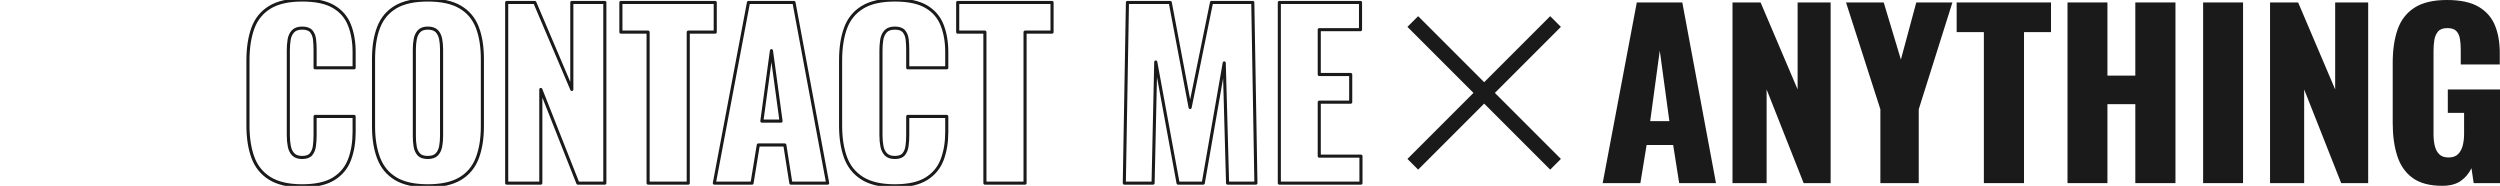
<svg width="807px" height="60px" viewBox="0 0 807 60" xmlns="http://www.w3.org/2000/svg" style="fill-rule:evenodd;clip-rule:evenodd;stroke-linejoin:round;stroke-miterlimit:2;">
    <g transform="matrix(1,0,0,1,-371.14,13.527)">
        <path d="M846.772,16.461L825.46,37.773L828.916,41.229L850.228,19.917L871.54,41.229L874.996,37.773L853.684,16.461L874.996,-4.851L871.54,-8.307L850.228,13.005L828.916,-8.307L825.46,-4.851L846.772,16.461Z" style="fill:#1A1A1A;fill-rule:nonzero;"/>
    </g>
    <g transform="matrix(1,0,0,1,176.41,20.549)">
        <path d="M340.934,38.563L351.95,-19.757L366.638,-19.757L377.51,38.563L365.63,38.563L363.686,26.251L355.118,26.251L353.102,38.563L340.934,38.563ZM356.27,18.547L362.462,18.547L359.366,-4.205L356.27,18.547Z" style="fill:#1A1A1A;fill-rule:nonzero;"/>
        <path d="M382.838,38.563L382.838,-19.757L391.91,-19.757L403.862,8.323L403.862,-19.757L414.518,-19.757L414.518,38.563L405.806,38.563L393.854,8.323L393.854,38.563L382.838,38.563Z" style="fill:#1A1A1A;fill-rule:nonzero;"/>
        <path d="M430.574,38.563L430.574,14.731L419.486,-19.757L431.654,-19.757L437.198,-1.325L442.166,-19.757L453.83,-19.757L442.958,14.731L442.958,38.563L430.574,38.563Z" style="fill:#1A1A1A;fill-rule:nonzero;"/>
        <path d="M463.982,38.563L463.982,-10.181L455.198,-10.181L455.198,-19.757L485.654,-19.757L485.654,-10.181L476.942,-10.181L476.942,38.563L463.982,38.563Z" style="fill:#1A1A1A;fill-rule:nonzero;"/>
        <path d="M490.982,38.563L490.982,-19.757L503.87,-19.757L503.87,3.859L512.87,3.859L512.87,-19.757L525.83,-19.757L525.83,38.563L512.87,38.563L512.87,13.075L503.87,13.075L503.87,38.563L490.982,38.563Z" style="fill:#1A1A1A;fill-rule:nonzero;"/>
        <rect x="534.758" y="-19.757" width="12.888" height="58.32" style="fill:#1A1A1A;fill-rule:nonzero;"/>
        <path d="M556.358,38.563L556.358,-19.757L565.43,-19.757L577.382,8.323L577.382,-19.757L588.038,-19.757L588.038,38.563L579.326,38.563L567.374,8.323L567.374,38.563L556.358,38.563Z" style="fill:#1A1A1A;fill-rule:nonzero;"/>
        <path d="M611.942,39.427C607.91,39.427 604.73,38.587 602.402,36.907C600.074,35.227 598.418,32.863 597.434,29.815C596.45,26.767 595.958,23.251 595.958,19.267L595.958,-0.317C595.958,-4.445 596.486,-8.021 597.542,-11.045C598.598,-14.069 600.41,-16.409 602.978,-18.065C605.546,-19.721 609.038,-20.549 613.454,-20.549C617.774,-20.549 621.17,-19.829 623.642,-18.389C626.114,-16.949 627.878,-14.957 628.934,-12.413C629.99,-9.869 630.518,-6.893 630.518,-3.485L630.518,0.259L617.918,0.259L617.918,-4.493C617.918,-5.741 617.834,-6.893 617.666,-7.949C617.498,-9.005 617.114,-9.857 616.514,-10.505C615.914,-11.153 614.942,-11.477 613.598,-11.477C612.206,-11.477 611.198,-11.105 610.574,-10.361C609.95,-9.617 609.554,-8.693 609.386,-7.589C609.218,-6.485 609.134,-5.333 609.134,-4.133L609.134,22.867C609.134,24.163 609.266,25.375 609.53,26.503C609.794,27.631 610.274,28.543 610.97,29.239C611.666,29.935 612.662,30.283 613.958,30.283C615.302,30.283 616.334,29.923 617.054,29.203C617.774,28.483 618.278,27.547 618.566,26.395C618.854,25.243 618.998,24.019 618.998,22.723L618.998,15.883L613.742,15.883L613.742,8.323L630.59,8.323L630.59,38.563L622.094,38.563L621.374,33.739C620.606,35.371 619.478,36.727 617.99,37.807C616.502,38.887 614.486,39.427 611.942,39.427Z" style="fill:#1A1A1A;fill-rule:nonzero;"/>
    </g>
    <g transform="matrix(1,0,0,1,-364.032,-37.802)">
        <path d="M461.568,97.778C457.152,97.778 453.66,96.974 451.092,95.366C448.524,93.758 446.712,91.502 445.656,88.598C444.6,85.694 444.072,82.274 444.072,78.338L444.072,57.314C444.072,53.282 444.6,49.814 445.656,46.91C446.712,44.006 448.524,41.762 451.092,40.178C453.66,38.594 457.152,37.802 461.568,37.802C465.888,37.802 469.26,38.51 471.684,39.926C474.108,41.342 475.824,43.322 476.832,45.866C477.84,48.41 478.344,51.338 478.344,54.65L478.344,59.69L465.744,59.69L465.744,53.858C465.744,52.706 465.684,51.602 465.564,50.546C465.444,49.49 465.096,48.614 464.52,47.918C463.944,47.222 462.96,46.874 461.568,46.874C460.224,46.874 459.228,47.234 458.58,47.954C457.932,48.674 457.524,49.574 457.356,50.654C457.188,51.734 457.104,52.874 457.104,54.074L457.104,81.506C457.104,82.802 457.212,83.99 457.428,85.07C457.644,86.15 458.076,87.014 458.724,87.662C459.372,88.31 460.32,88.634 461.568,88.634C462.912,88.634 463.872,88.286 464.448,87.59C465.024,86.894 465.384,85.994 465.528,84.89C465.672,83.786 465.744,82.658 465.744,81.506L465.744,75.386L478.344,75.386L478.344,80.426C478.344,83.738 477.852,86.702 476.868,89.318C475.884,91.934 474.18,93.998 471.756,95.51C469.332,97.022 465.936,97.778 461.568,97.778Z" style="fill:none;fill-rule:nonzero;stroke:#1A1A1A;stroke-width:1px;"/>
        <path d="M502.104,97.778C497.736,97.778 494.28,97.01 491.736,95.474C489.192,93.938 487.368,91.73 486.264,88.85C485.16,85.97 484.608,82.538 484.608,78.554L484.608,56.882C484.608,52.85 485.16,49.418 486.264,46.586C487.368,43.754 489.192,41.582 491.736,40.07C494.28,38.558 497.736,37.802 502.104,37.802C506.52,37.802 510.012,38.558 512.58,40.07C515.148,41.582 516.984,43.754 518.088,46.586C519.192,49.418 519.744,52.85 519.744,56.882L519.744,78.554C519.744,82.538 519.192,85.97 518.088,88.85C516.984,91.73 515.148,93.938 512.58,95.474C510.012,97.01 506.52,97.778 502.104,97.778ZM502.104,88.634C503.448,88.634 504.432,88.298 505.056,87.626C505.68,86.954 506.088,86.09 506.28,85.034C506.472,83.978 506.568,82.898 506.568,81.794L506.568,53.714C506.568,52.562 506.472,51.47 506.28,50.438C506.088,49.406 505.68,48.554 505.056,47.882C504.432,47.21 503.448,46.874 502.104,46.874C500.856,46.874 499.92,47.21 499.296,47.882C498.672,48.554 498.264,49.406 498.072,50.438C497.88,51.47 497.784,52.562 497.784,53.714L497.784,81.794C497.784,82.898 497.868,83.978 498.036,85.034C498.204,86.09 498.588,86.954 499.188,87.626C499.788,88.298 500.76,88.634 502.104,88.634Z" style="fill:none;fill-rule:nonzero;stroke:#1A1A1A;stroke-width:1px;"/>
        <path d="M527.592,96.914L527.592,38.594L536.664,38.594L548.616,66.674L548.616,38.594L559.272,38.594L559.272,96.914L550.56,96.914L538.608,66.674L538.608,96.914L527.592,96.914Z" style="fill:none;fill-rule:nonzero;stroke:#1A1A1A;stroke-width:1px;"/>
        <path d="M573.24,96.914L573.24,48.17L564.456,48.17L564.456,38.594L594.912,38.594L594.912,48.17L586.2,48.17L586.2,96.914L573.24,96.914Z" style="fill:none;fill-rule:nonzero;stroke:#1A1A1A;stroke-width:1px;"/>
        <path d="M594.624,96.914L605.64,38.594L620.328,38.594L631.2,96.914L619.32,96.914L617.376,84.602L608.808,84.602L606.792,96.914L594.624,96.914ZM609.96,76.898L616.152,76.898L613.056,54.146L609.96,76.898Z" style="fill:none;fill-rule:nonzero;stroke:#1A1A1A;stroke-width:1px;"/>
        <path d="M652.872,97.778C648.456,97.778 644.964,96.974 642.396,95.366C639.828,93.758 638.016,91.502 636.96,88.598C635.904,85.694 635.376,82.274 635.376,78.338L635.376,57.314C635.376,53.282 635.904,49.814 636.96,46.91C638.016,44.006 639.828,41.762 642.396,40.178C644.964,38.594 648.456,37.802 652.872,37.802C657.192,37.802 660.564,38.51 662.988,39.926C665.412,41.342 667.128,43.322 668.136,45.866C669.144,48.41 669.648,51.338 669.648,54.65L669.648,59.69L657.048,59.69L657.048,53.858C657.048,52.706 656.988,51.602 656.868,50.546C656.748,49.49 656.4,48.614 655.824,47.918C655.248,47.222 654.264,46.874 652.872,46.874C651.528,46.874 650.532,47.234 649.884,47.954C649.236,48.674 648.828,49.574 648.66,50.654C648.492,51.734 648.408,52.874 648.408,54.074L648.408,81.506C648.408,82.802 648.516,83.99 648.732,85.07C648.948,86.15 649.38,87.014 650.028,87.662C650.676,88.31 651.624,88.634 652.872,88.634C654.216,88.634 655.176,88.286 655.752,87.59C656.328,86.894 656.688,85.994 656.832,84.89C656.976,83.786 657.048,82.658 657.048,81.506L657.048,75.386L669.648,75.386L669.648,80.426C669.648,83.738 669.156,86.702 668.172,89.318C667.188,91.934 665.484,93.998 663.06,95.51C660.636,97.022 657.24,97.778 652.872,97.778Z" style="fill:none;fill-rule:nonzero;stroke:#1A1A1A;stroke-width:1px;"/>
        <path d="M681.96,96.914L681.96,48.17L673.176,48.17L673.176,38.594L703.632,38.594L703.632,48.17L694.92,48.17L694.92,96.914L681.96,96.914Z" style="fill:none;fill-rule:nonzero;stroke:#1A1A1A;stroke-width:1px;"/>
        <path d="M726.96,96.914L727.968,38.594L741.792,38.594L748.2,72.506L755.112,38.594L768.432,38.594L769.44,96.914L760.296,96.914L759.216,58.106L752.448,96.914L744.312,96.914L737.112,57.818L736.248,96.914L726.96,96.914Z" style="fill:none;fill-rule:nonzero;stroke:#1A1A1A;stroke-width:1px;"/>
        <path d="M777,96.914L777,38.594L803.208,38.594L803.208,47.378L789.888,47.378L789.888,61.85L800.04,61.85L800.04,70.778L789.888,70.778L789.888,88.202L803.352,88.202L803.352,96.914L777,96.914Z" style="fill:none;fill-rule:nonzero;stroke:#1A1A1A;stroke-width:1px;"/>
    </g>
</svg>
